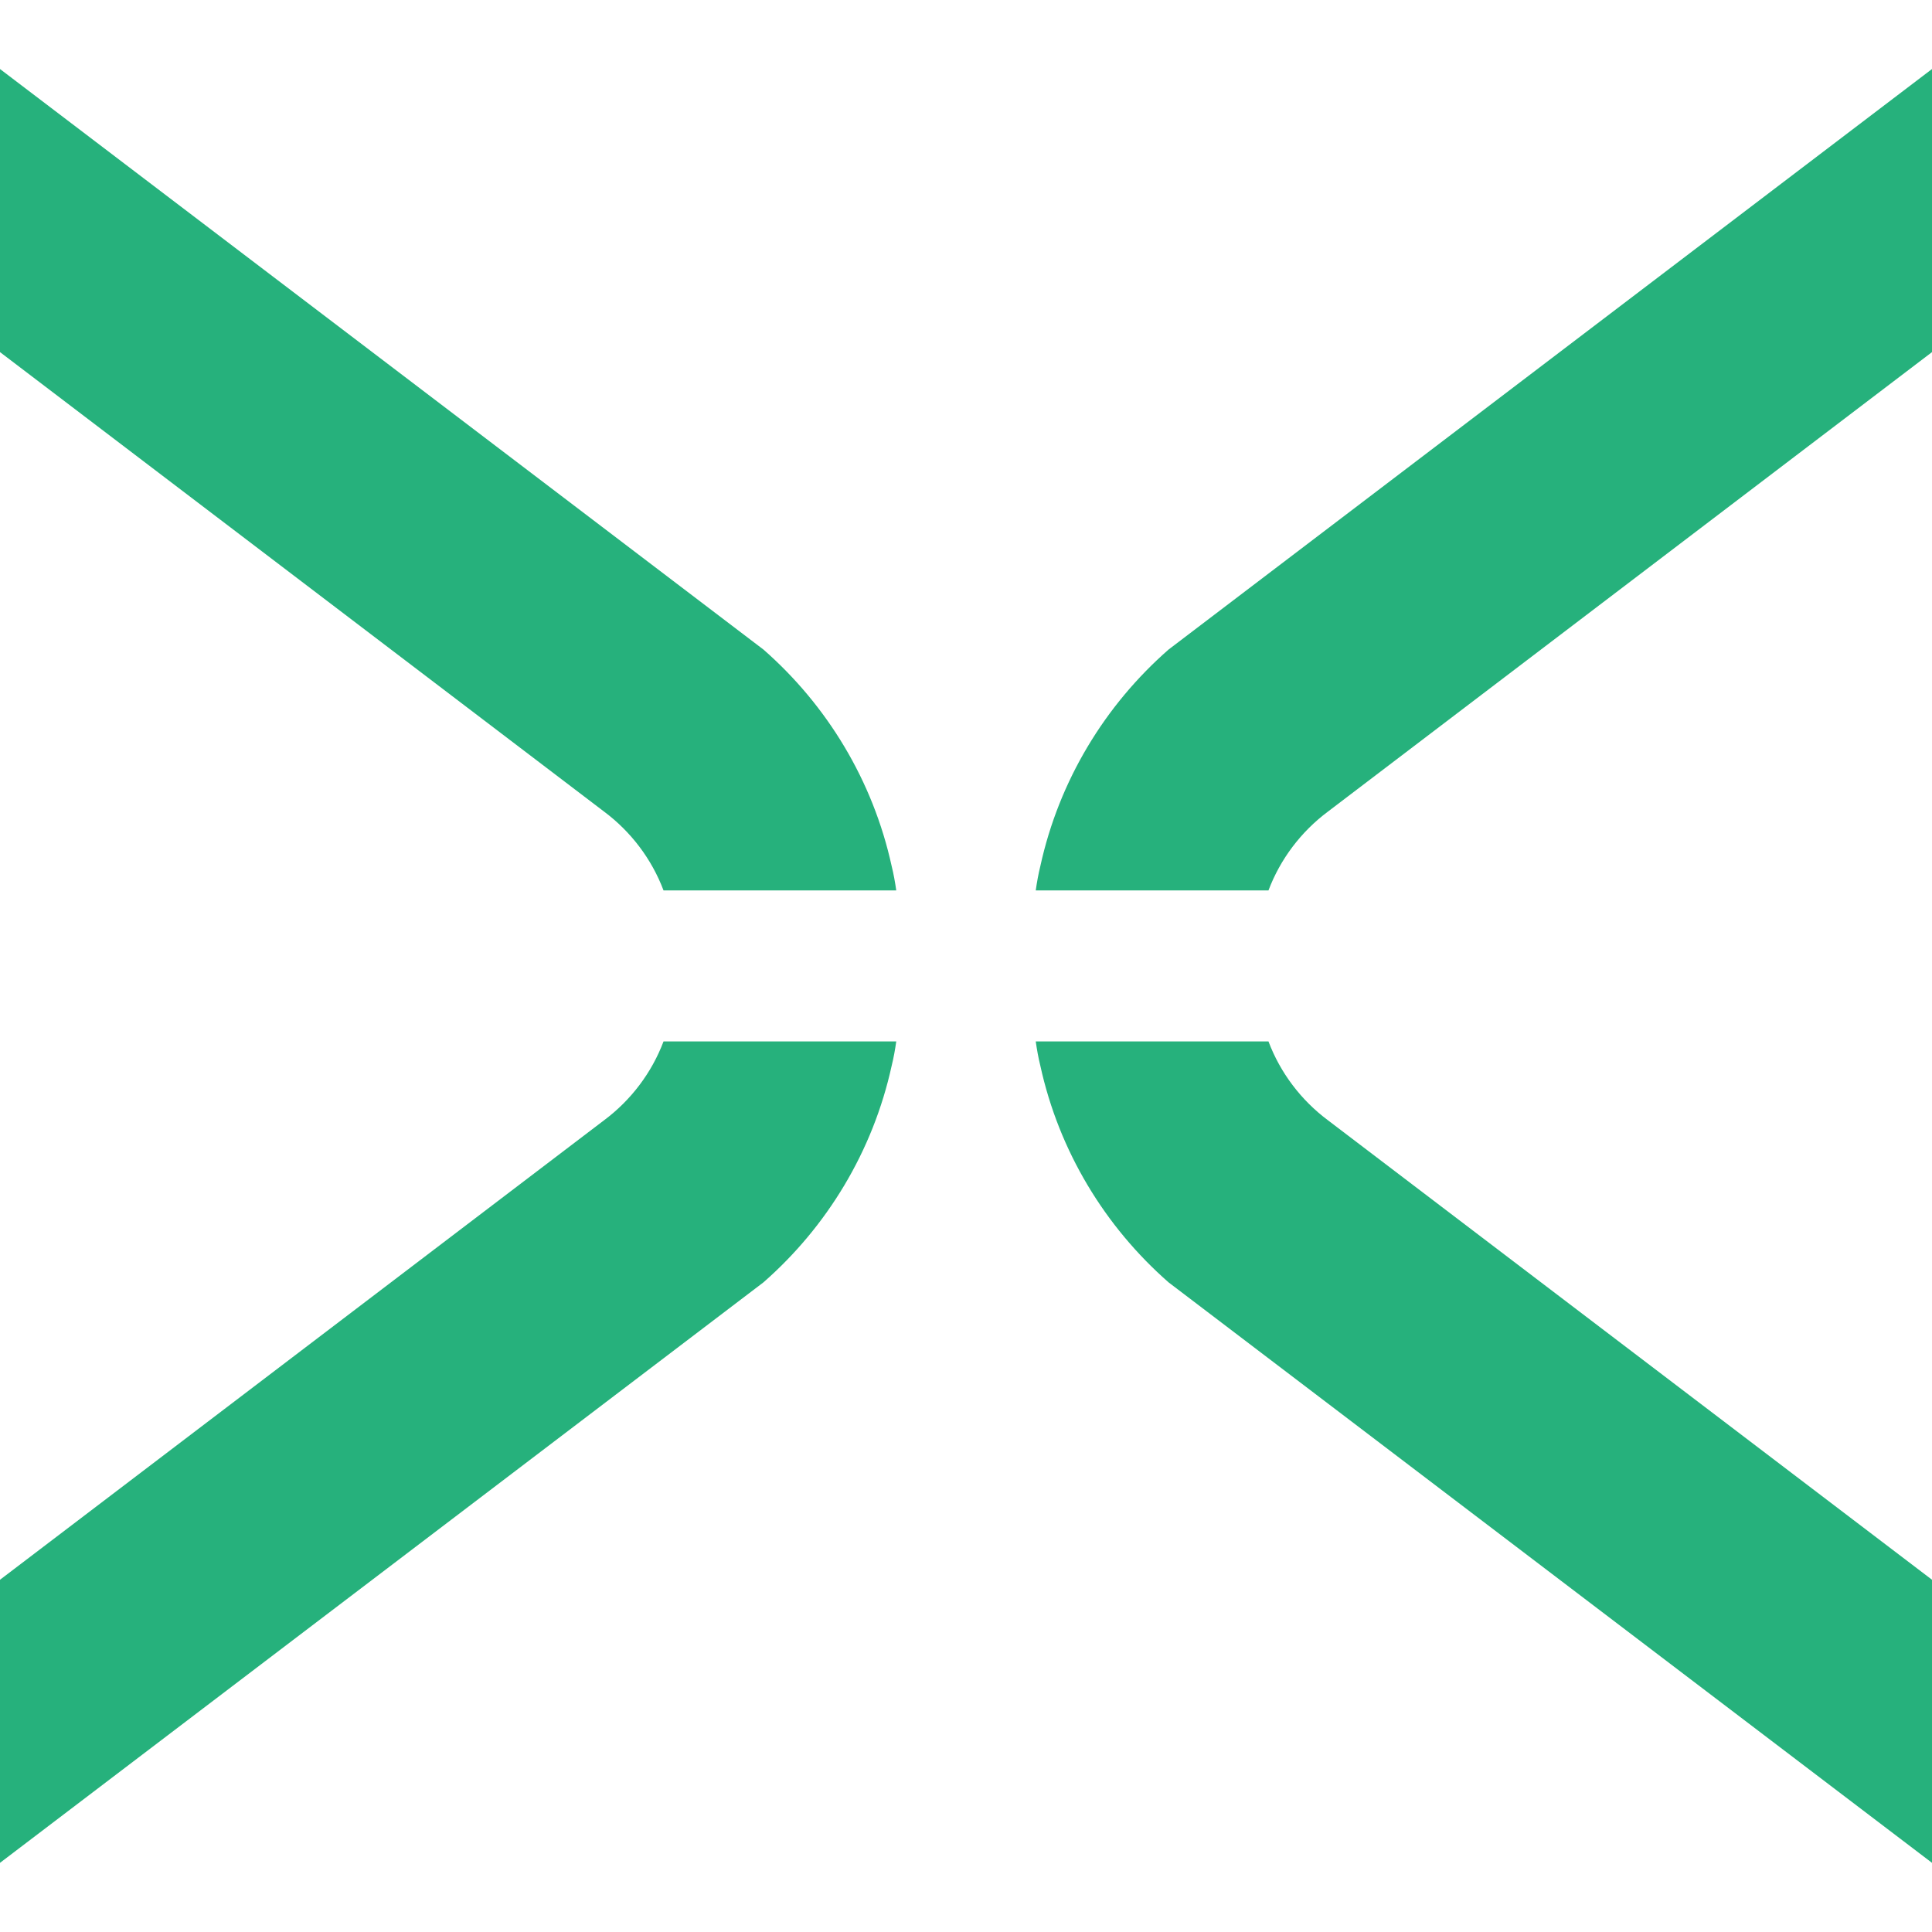 <svg xmlns="http://www.w3.org/2000/svg" width="40" height="40" viewBox="0 0 40 40" fill="none"><g id="icon_text"><g id="Vector"><path fill-rule="evenodd" clip-rule="evenodd" d="M13.738 18.435H18.556C18.532 18.266 18.502 18.098 18.461 17.932C18.073 16.159 17.121 14.6 15.806 13.448L0 1.429L2.56195e-07 7.29L12.509 16.805C13.059 17.216 13.491 17.781 13.738 18.436V18.435Z" fill="#26B17C"></path><path fill-rule="evenodd" clip-rule="evenodd" d="M26.262 18.435H21.444C21.468 18.266 21.498 18.098 21.539 17.932C21.927 16.159 22.879 14.6 24.194 13.448L40 1.429V7.29L27.491 16.805C26.941 17.216 26.509 17.781 26.262 18.436V18.435Z" fill="#26B17C"></path><path fill-rule="evenodd" clip-rule="evenodd" d="M13.738 21.562H18.556C18.532 21.731 18.502 21.9 18.461 22.065C18.073 23.838 17.121 25.397 15.806 26.55L0 38.568L2.56195e-07 32.707L12.509 23.192C13.059 22.781 13.491 22.216 13.738 21.561V21.562Z" fill="#26B17C"></path><path fill-rule="evenodd" clip-rule="evenodd" d="M26.262 21.562H21.444C21.468 21.731 21.498 21.9 21.539 22.065C21.927 23.838 22.879 25.397 24.194 26.55L40 38.568V32.707L27.491 23.192C26.941 22.781 26.509 22.216 26.262 21.561V21.562Z" fill="#26B17C"></path></g></g></svg>